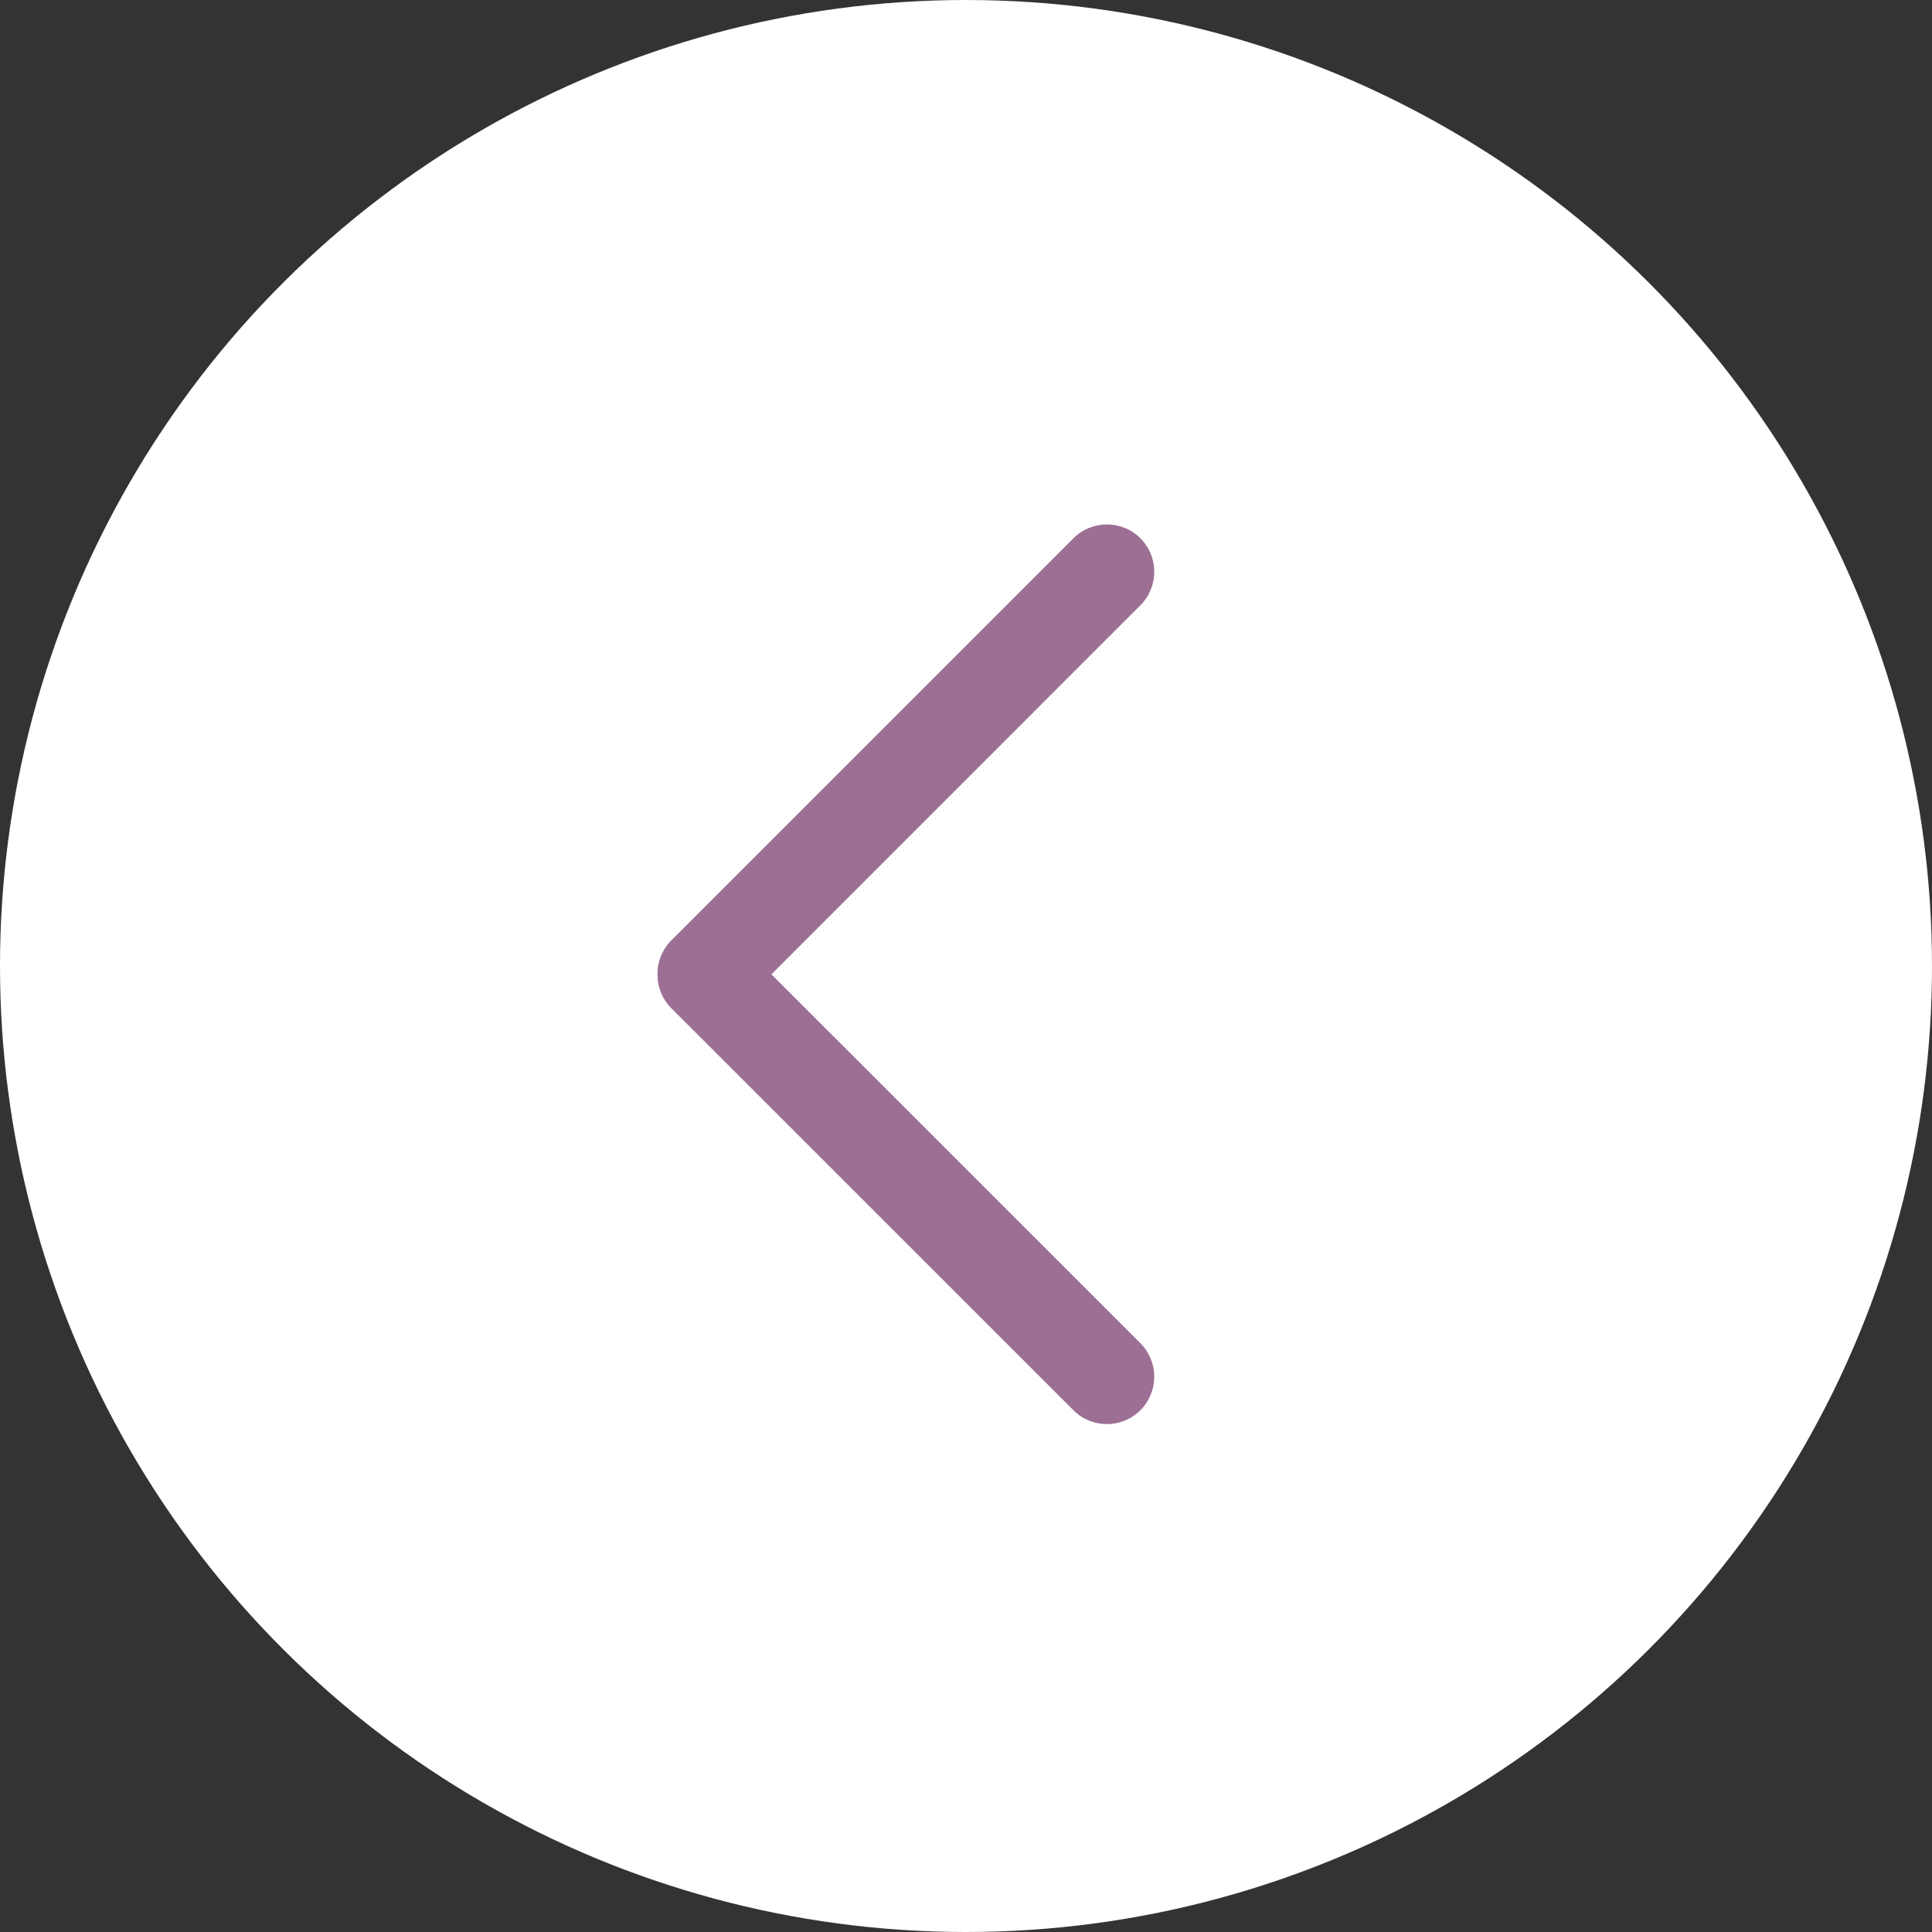 <svg width="37" height="37" viewBox="0 0 37 37" fill="none" xmlns="http://www.w3.org/2000/svg">
<rect x="0" y="0" width="37" height="37" fill="#333333" stroke="none"/>
<circle cx="18.5" cy="18.5" r="18.5" transform="rotate(90 18.5 18.5)" fill="white"/>
<path fill-rule="evenodd" clip-rule="evenodd" d="M12.858 18.027C12.504 18.381 12.504 18.955 12.858 19.31L20.557 27.007C20.911 27.362 21.486 27.362 21.84 27.007C22.194 26.653 22.194 26.079 21.84 25.724L14.141 18.027C13.787 17.672 13.213 17.672 12.858 18.027Z" fill="#9d6f94"/>
<path fill-rule="evenodd" clip-rule="evenodd" d="M12.858 19.291C13.213 19.646 13.787 19.646 14.142 19.291L21.84 11.592C22.194 11.238 22.194 10.663 21.84 10.309C21.486 9.955 20.911 9.955 20.557 10.309L12.858 18.008C12.504 18.362 12.504 18.937 12.858 19.291Z" fill="#9d6f94"/>
</svg>
